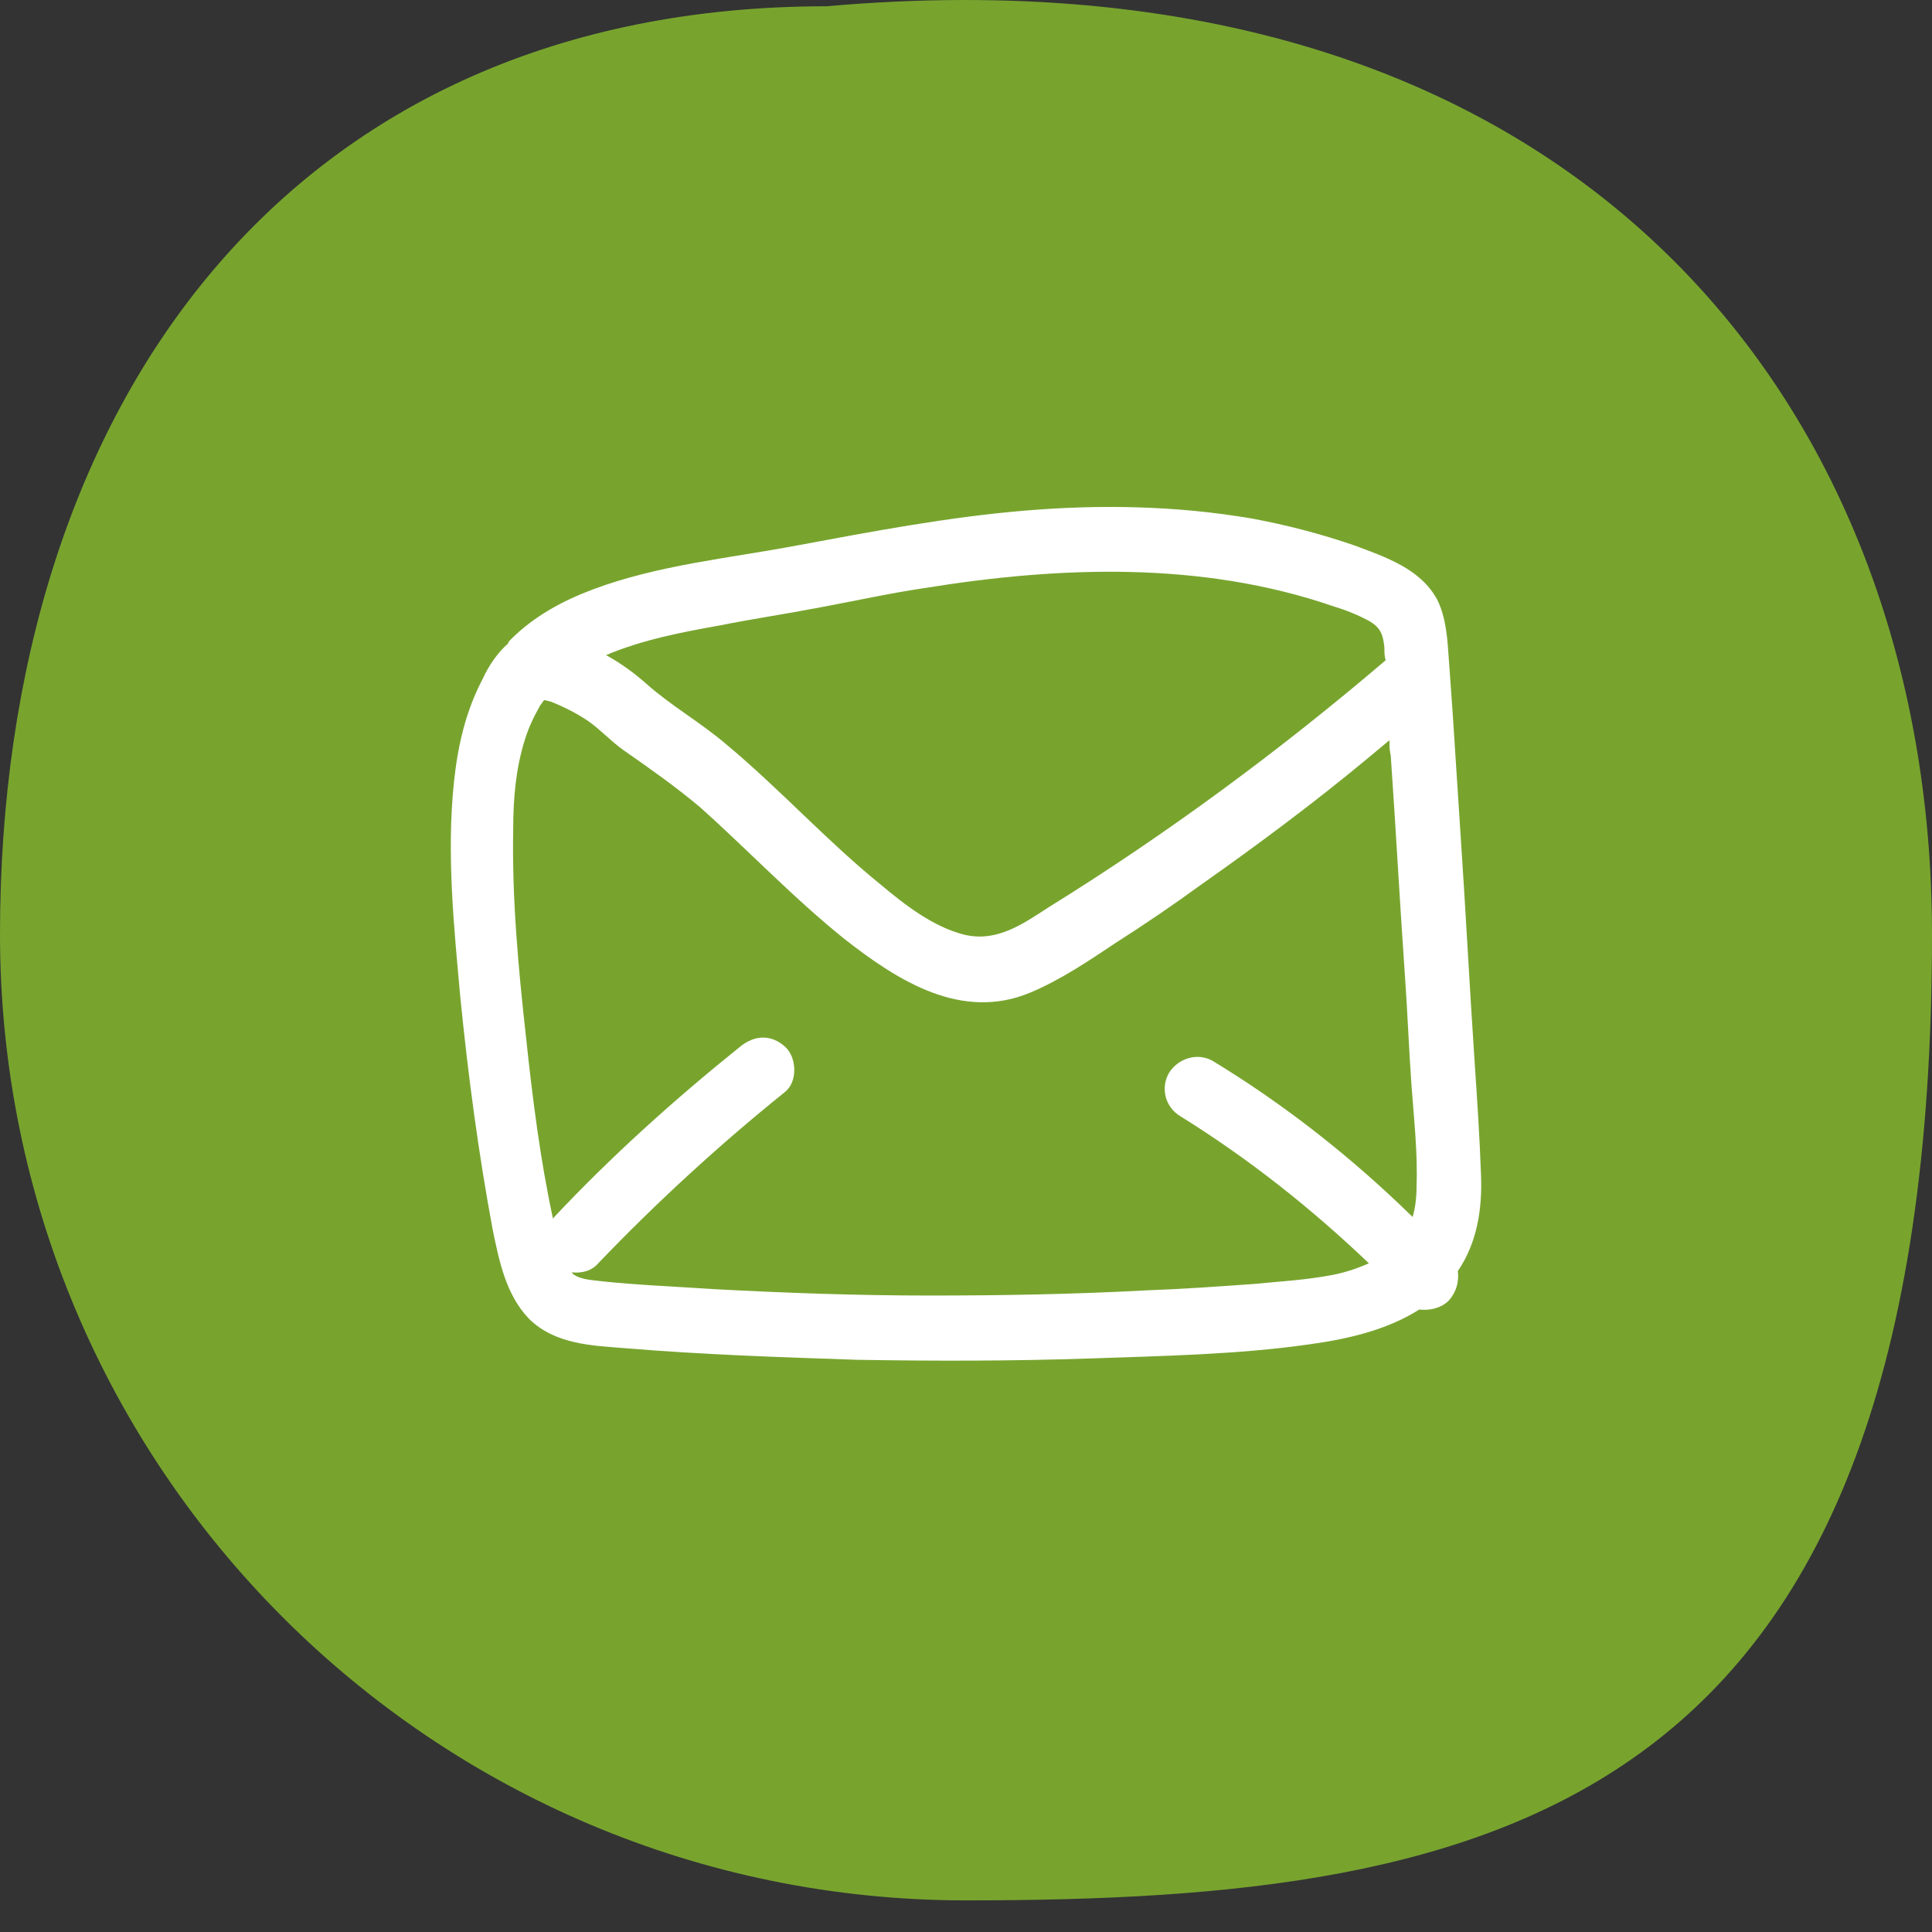 <?xml version="1.0" encoding="UTF-8"?>
<svg xmlns="http://www.w3.org/2000/svg" width="60" height="60" viewBox="0 0 60 60" fill="none">
  <rect x="0" y="0" width="60" height="60" fill="#333333" stroke="none"/>
  <path d="M60 29.018C60 56.275 46.569 59.018 30 59.018C13.431 59.018 0 45.587 0 29.018C0 12.45 9.094 0.195 25.662 0.195C48.774 -1.845 60 12.45 60 29.018Z" fill="#78A42E"></path>
  <g clip-path="url(#clip0_3085_5716)">
    <path d="M45.274 39.474C45.874 38.594 46.033 37.553 45.995 36.513C45.954 35.313 45.874 34.153 45.794 32.952C45.635 30.592 45.514 28.191 45.353 25.828C45.274 24.587 45.194 23.387 45.114 22.145C45.074 21.586 45.035 21.024 44.994 20.465C44.953 19.864 44.914 19.184 44.634 18.623C44.114 17.663 43.034 17.302 42.074 16.943C41.033 16.583 39.953 16.302 38.872 16.102C36.512 15.701 34.15 15.661 31.789 15.861C29.429 16.061 27.107 16.502 24.745 16.941C22.624 17.341 20.463 17.541 18.422 18.301C17.462 18.661 16.58 19.142 15.861 19.861C15.82 19.902 15.781 19.941 15.781 19.982C15.461 20.262 15.181 20.662 14.981 21.102C14.46 22.103 14.221 23.144 14.101 24.263C13.86 26.505 14.101 28.825 14.301 31.026C14.542 33.427 14.861 35.828 15.301 38.188C15.501 39.148 15.701 40.19 16.422 40.949C17.223 41.75 18.383 41.79 19.424 41.87C21.825 42.07 24.226 42.15 26.627 42.23C29.028 42.27 31.43 42.27 33.831 42.189C36.111 42.109 38.433 42.069 40.675 41.748C41.835 41.589 43.076 41.307 44.076 40.668C44.397 40.709 44.756 40.627 44.997 40.388C45.235 40.114 45.315 39.794 45.274 39.474L45.274 39.474ZM25.464 18.864C26.544 18.664 27.625 18.423 28.706 18.264C32.908 17.584 37.311 17.423 41.392 18.823C41.792 18.944 42.193 19.103 42.552 19.303C42.873 19.503 42.952 19.703 42.993 20.104C42.993 20.224 42.993 20.384 43.034 20.504C39.752 23.305 36.23 25.907 32.549 28.187C31.748 28.708 30.948 29.267 29.948 29.028C28.988 28.788 28.106 28.108 27.346 27.468C25.666 26.108 24.225 24.507 22.544 23.107C21.744 22.427 20.823 21.906 20.063 21.226C19.704 20.906 19.263 20.585 18.822 20.346C19.943 19.866 21.223 19.625 22.344 19.425C23.343 19.225 24.425 19.064 25.464 18.864ZM38.95 39.874C37.83 39.954 36.709 40.034 35.589 40.074C33.348 40.195 31.108 40.234 28.866 40.234C26.624 40.234 24.384 40.154 22.142 40.034C20.982 39.954 19.861 39.913 18.7 39.793C18.42 39.752 18.02 39.752 17.779 39.552C17.779 39.552 17.779 39.511 17.738 39.511C18.059 39.552 18.379 39.471 18.579 39.232C20.38 37.351 22.341 35.55 24.382 33.909C24.782 33.588 24.742 32.828 24.382 32.508C23.941 32.108 23.422 32.148 22.982 32.508C20.94 34.15 18.98 35.91 17.179 37.831V37.872C16.779 36.03 16.538 34.111 16.338 32.228C16.097 30.068 15.897 27.906 15.938 25.745C15.938 24.825 16.017 23.865 16.297 22.985C16.417 22.584 16.577 22.264 16.777 21.904C16.818 21.864 16.857 21.784 16.897 21.745C16.977 21.745 17.057 21.786 17.097 21.786C17.498 21.945 17.898 22.145 18.257 22.386C18.657 22.666 18.978 23.027 19.378 23.307C20.179 23.866 20.979 24.428 21.739 25.067C23.26 26.427 24.66 27.909 26.261 29.189C27.903 30.47 29.863 31.711 31.984 30.831C32.944 30.431 33.826 29.83 34.665 29.271C35.545 28.711 36.426 28.111 37.307 27.47C39.068 26.229 40.789 24.948 42.43 23.588C42.671 23.388 42.91 23.188 43.151 22.988C43.151 23.147 43.151 23.308 43.191 23.468C43.351 25.749 43.471 28.029 43.632 30.312C43.712 31.433 43.753 32.554 43.833 33.673C43.912 34.753 44.033 35.833 43.992 36.874C43.992 37.195 43.951 37.516 43.871 37.795C41.991 35.954 39.91 34.314 37.669 32.952C37.189 32.672 36.588 32.872 36.309 33.312C36.029 33.792 36.188 34.392 36.668 34.672C38.789 35.993 40.711 37.514 42.512 39.233C42.152 39.393 41.791 39.513 41.391 39.593C40.551 39.754 39.751 39.794 38.95 39.874Z" fill="white"></path>
  </g>
  <defs>
    <clipPath id="clip0_3085_5716">
      <rect width="32" height="26.513" fill="white" transform="translate(14 15.744)"></rect>
    </clipPath>
  </defs>
</svg>
